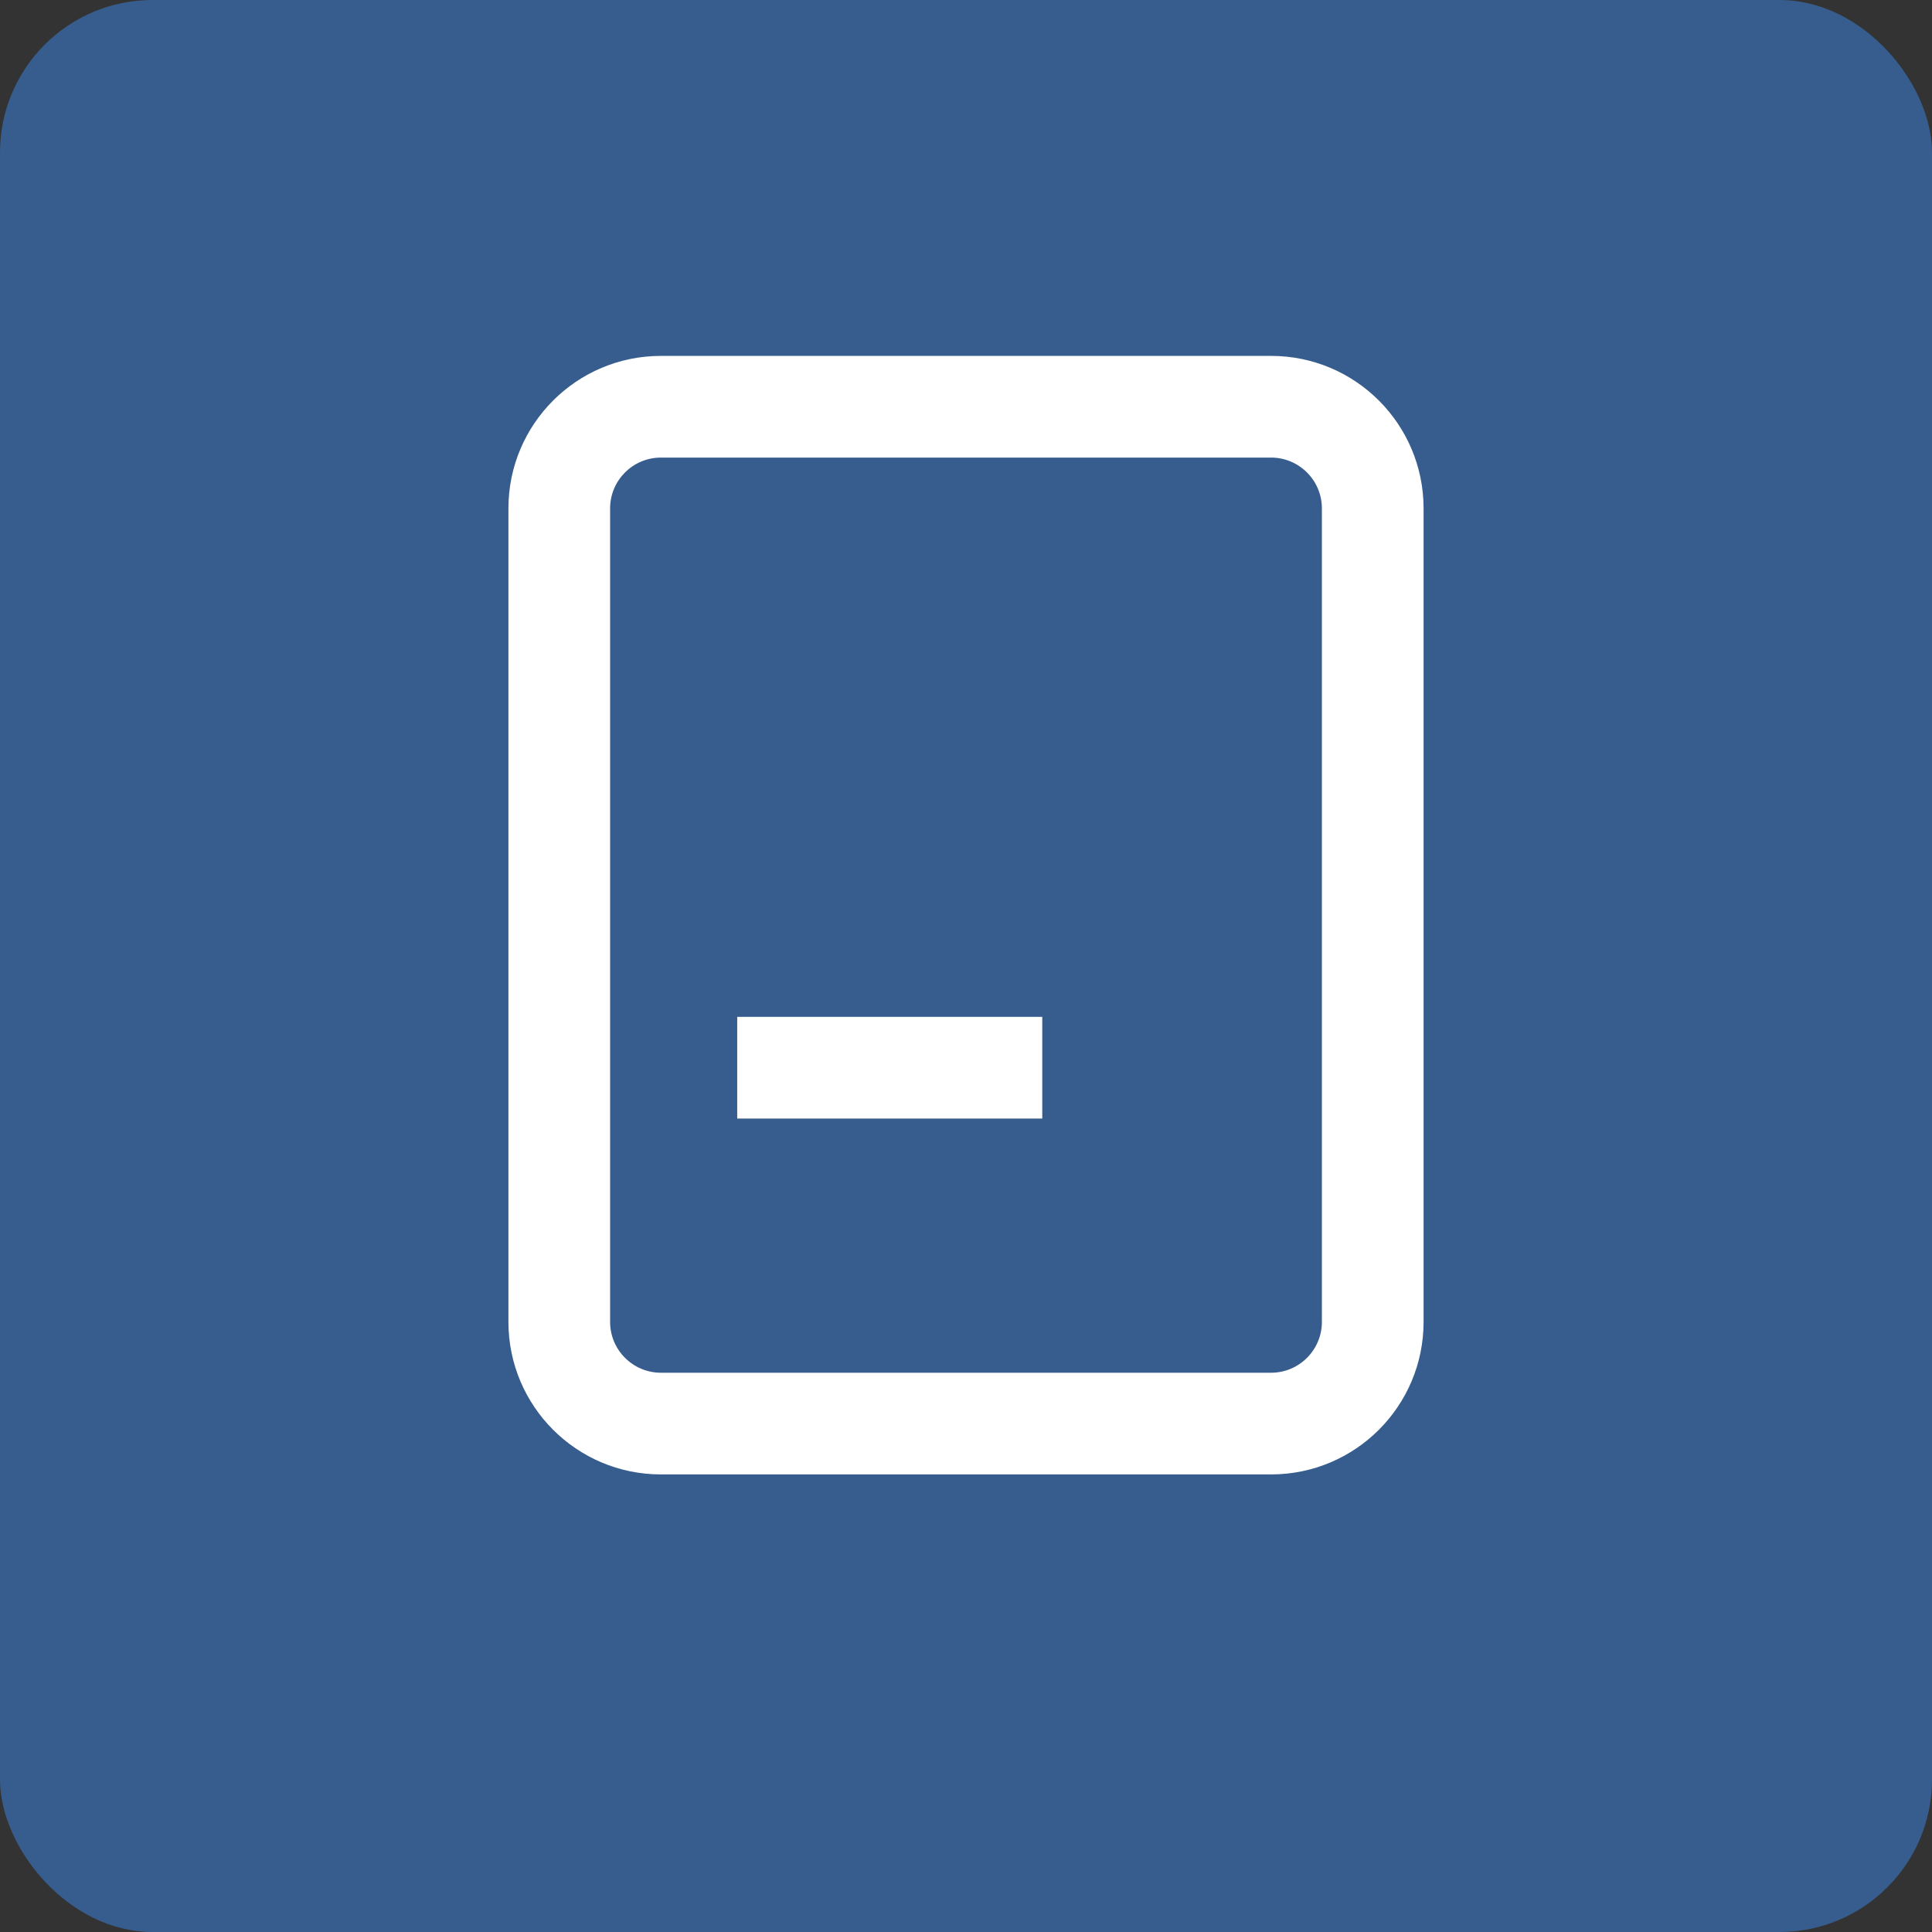 <svg xmlns="http://www.w3.org/2000/svg" width="38" height="38" viewBox="0 0 38 38">
  <rect x="0" y="0" width="38" height="38" fill="#333333" stroke="none"/>
  <g fill="none" fill-rule="evenodd">
    <rect width="38" height="38" fill="#365D8D" rx="3"/>
    <path fill="#FFF" fill-rule="nonzero" d="M13,9 C12.448,9 12,9.448 12,10 L12,26 C12,26.552 12.448,27 13,27 L25,27 C25.552,27 26,26.552 26,26 L26,10 C26,9.448 25.552,9 25,9 L13,9 Z M13,7 L25,7 C26.657,7 28,8.343 28,10 L28,26 C28,27.657 26.657,29 25,29 L13,29 C11.343,29 10,27.657 10,26 L10,10 C10,8.343 11.343,7 13,7 Z M14.5,22 L20.5,22 L20.5,20 L14.5,20 L14.5,22 Z"/>
  </g>
</svg>
